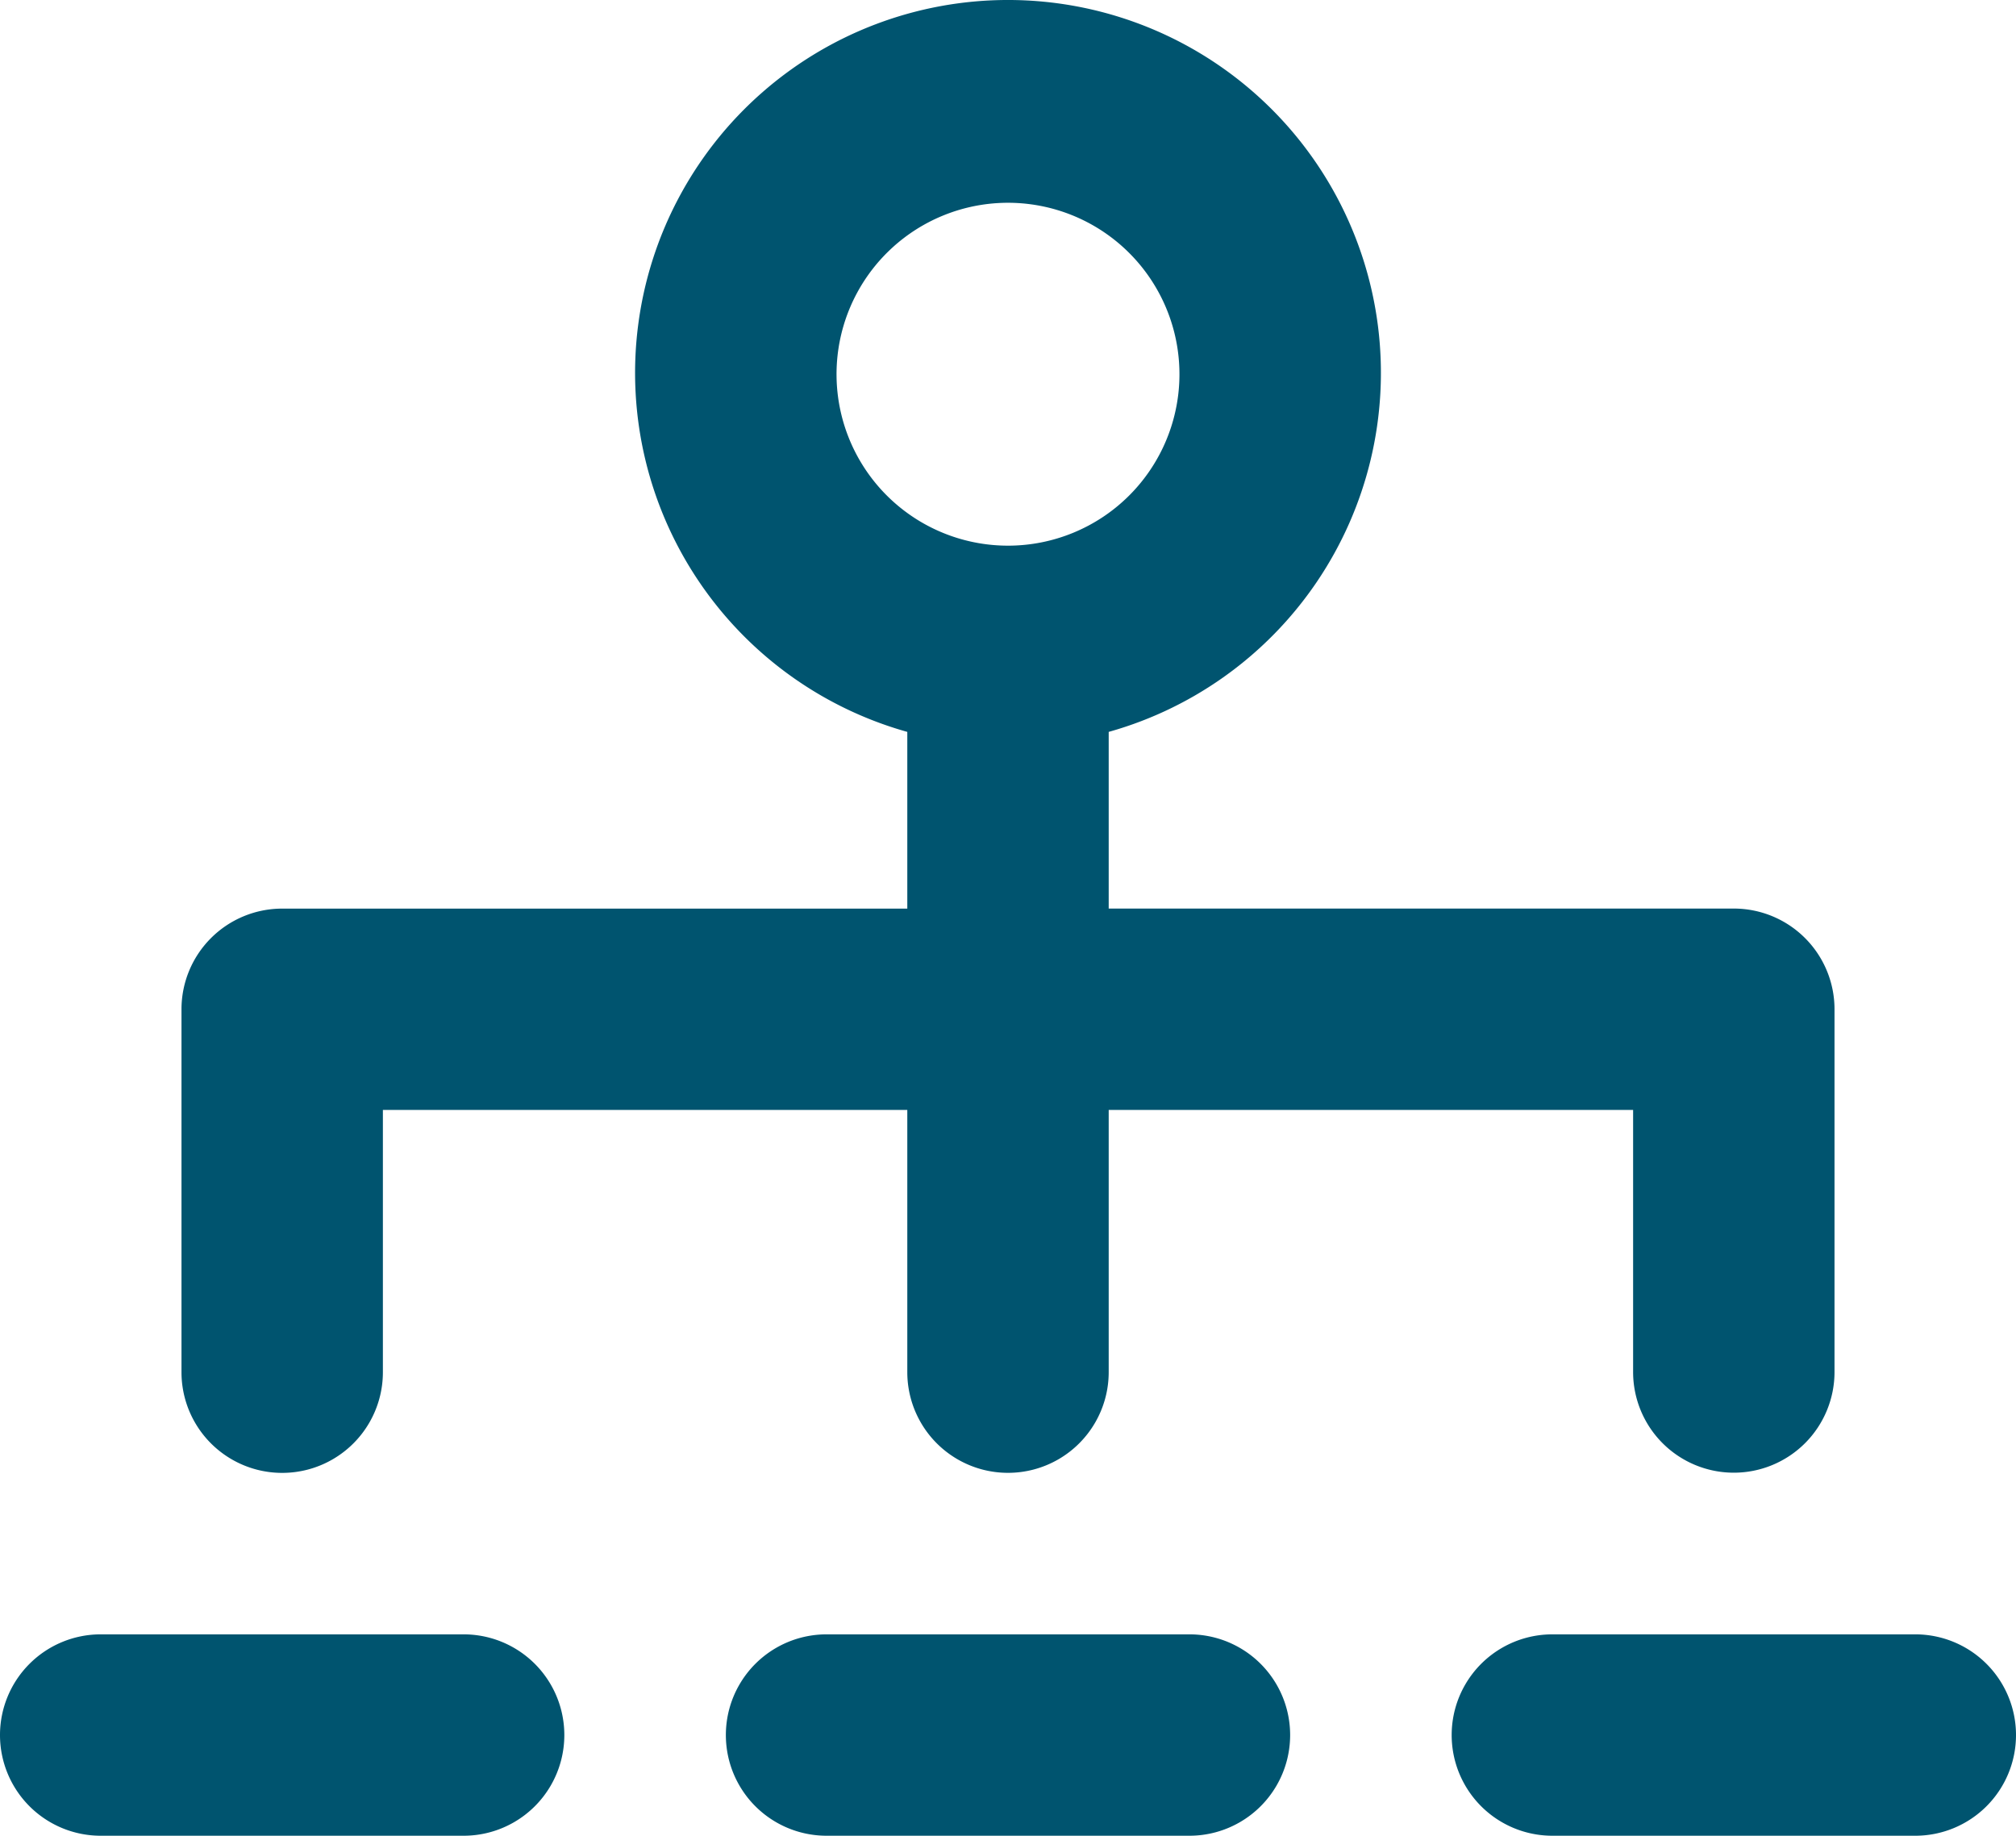<svg xmlns="http://www.w3.org/2000/svg" width="40.4" height="36.791" viewBox="0 0 40.4 36.791">
  <g id="noun-referral-4887869" transform="translate(-0.8 -1.785)">
    <path id="Path_8188" data-name="Path 8188" d="M35.545,31.1a1.818,1.818,0,0,0,1.818-1.818V22.012a1.818,1.818,0,0,0-1.818-1.818H22.818V16.3a7.273,7.273,0,1,0-3.636,0v3.895H6.455a1.818,1.818,0,0,0-1.818,1.818v7.273a1.818,1.818,0,0,0,3.636,0V23.83H19.182v5.455a1.818,1.818,0,0,0,3.636,0V23.83H33.727v5.455A1.818,1.818,0,0,0,35.545,31.1ZM21,12.921a3.636,3.636,0,1,1,2.571-1.065A3.636,3.636,0,0,1,21,12.921ZM41,36.558a1.818,1.818,0,0,1-1.818,1.818H31.909a1.818,1.818,0,0,1,0-3.636h7.273A1.818,1.818,0,0,1,41,36.558Zm-40,0A1.818,1.818,0,0,1,2.818,34.74h7.273a1.818,1.818,0,0,1,0,3.636H2.818A1.818,1.818,0,0,1,1,36.558ZM24.636,34.74a1.818,1.818,0,0,1,0,3.636H17.364a1.818,1.818,0,0,1,0-3.636Z" transform="translate(0 0)" fill="#00546f" stroke="#00546f" stroke-linecap="round" stroke-linejoin="round" stroke-width="0.4"/>
  </g>
</svg>
